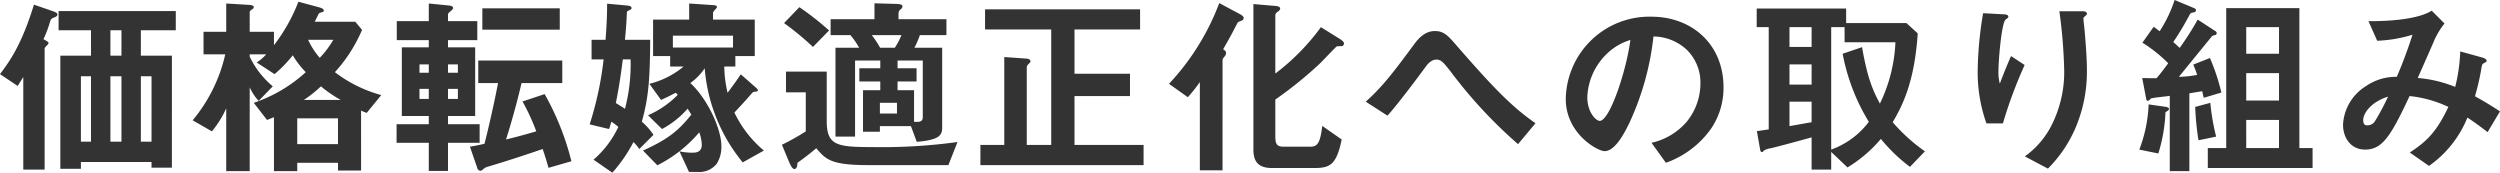 <svg xmlns="http://www.w3.org/2000/svg" width="386.55" height="26.7" viewBox="0 0 386.55 26.7">
  <path id="パス_834" data-name="パス 834" d="M-167.1-20.28v-2.97h-18.12v2.97h5.01v3.93h-4.74V1.14h3.18V.09h10.92V.96h3.15V-16.35h-4.8v-3.93Zm-8.4,17.22h-1.71V-13.17h1.71Zm0-13.29h-1.71v-3.93h1.71Zm4.65,13.29h-1.65V-13.17h1.65Zm-9.36,0h-1.56V-13.17h1.56Zm-5.19-19.65c0-.27-.33-.39-1.02-.63l-2.61-.9c-1.92,6.24-3.78,8.79-5.25,10.74l2.73,1.83c.51-.81.66-1.05.87-1.38V1.26h3.3V-17.4c0-.21.21-.39.3-.48.03-.03.3-.27.3-.42,0-.18-.09-.21-.78-.6a18.5,18.5,0,0,0,1.08-2.91c.12-.21.18-.3.57-.45C-185.73-22.32-185.4-22.44-185.4-22.71Zm50.07,12.45a20.833,20.833,0,0,1-7.17-3.54,23.088,23.088,0,0,0,4.2-6.54l-1.05-1.26h-6.27c.12-.21.63-1.29.66-1.29.06-.09.6-.21.69-.27a.254.254,0,0,0,.06-.18c0-.24-.39-.39-.69-.48l-3.24-.87a26.973,26.973,0,0,1-3.78,6.72v-2.07h-3.75V-23.1c0-.15.21-.3.33-.39.09-.06.3-.18.3-.33,0-.24-.18-.36-.81-.39l-3.45-.21v4.38h-3.51v3.48h3.36a24.232,24.232,0,0,1-5.04,10.2l2.97,1.71a15.073,15.073,0,0,0,2.22-3.57V1.5h3.63V-11.46a7.948,7.948,0,0,0,1.38,2.1l2.19-2.25a13.566,13.566,0,0,1-3.57-4.59v-.36h2.55a7.1,7.1,0,0,1-1.47,1.26l2.76,1.8a20.028,20.028,0,0,0,2.82-2.91A13.739,13.739,0,0,0-147-13.8a22.664,22.664,0,0,1-8.04,4.74L-153-6.42c.24-.06.3-.12,1.08-.42V1.5h3.6V.21h6.3v1.2h3.57V-7.86c.39.18.42.18.87.36Zm-6.69,7.59h-6.3V-6.66h6.3Zm-.72-16.14a14.333,14.333,0,0,1-2.1,2.79,11.614,11.614,0,0,1-1.8-2.79Zm1.14,9.3h-5.7a18.19,18.19,0,0,0,2.64-2.1A19.725,19.725,0,0,0-141.6-9.51Zm21.48,6.63V-5.76h-4.89V-7.02h4.2V-17.64h-4.2v-1.11h4.53v-2.94h-4.53v-1.02c0-.18.15-.3.39-.51.3-.24.39-.39.39-.51,0-.3-.42-.36-.75-.39l-3-.3v2.73h-4.95v2.94h4.95v1.11h-4.17V-7.02h4.17v1.26h-4.98v2.88h4.98V1.47h2.97V-2.88Zm-3.36-10.83h-1.53V-15h1.53Zm0,4.05h-1.53v-1.56h1.53Zm-4.5-4.05h-1.44V-15h1.44Zm0,4.05h-1.44v-1.56h1.44Zm20.25-10.71v-3.3H-119.7v3.3Zm1.8,20.34a41.268,41.268,0,0,0-4.14-10.38l-3.42,1.14a32.363,32.363,0,0,1,2.13,4.62c-2.1.6-3.09.87-4.68,1.26.72-2.25,1.68-5.61,2.4-8.73h6.3V-15.6h-12.99v3.48h3.06c-.6,3.12-1.47,6.96-2.1,9.39-.87.21-1.71.36-2.25.45l1.14,3.3a.509.509,0,0,0,.45.42c.21,0,.27-.06.57-.33a1.793,1.793,0,0,1,.72-.33c3.06-.9,7.08-2.25,8.37-2.7.33.99.63,1.92.9,2.91Zm29.76-1.65a17.6,17.6,0,0,1-4.56-5.88c1.32-1.41,1.68-1.8,2.67-2.94.24-.27.33-.27.72-.3a.232.232,0,0,0,.24-.21c0-.15-.27-.39-.42-.51l-2.22-1.95c-.63.96-1.47,2.1-2.04,2.85a18.222,18.222,0,0,1-.51-4.05h1.71v-1.62h3v-5.64h-6.45v-1.05c0-.15.21-.36.45-.63.09-.09.15-.15.15-.27,0-.24-.24-.27-.75-.3l-3.54-.24v2.49H-93.3v5.64h2.64v1.62h2.07A13.133,13.133,0,0,1-93.87-12l1.8,2.49c1.02-.45,1.56-.75,2.28-1.11a3.285,3.285,0,0,1,.3.33,14.635,14.635,0,0,1-4.59,3.15l2.16,2.13a13.871,13.871,0,0,0,3.96-3.15c.24.39.3.45.57.93-2.13,2.67-3.84,3.9-7.47,5.55L-92.64.6a20.682,20.682,0,0,0,6.48-5.1,6.35,6.35,0,0,1,.39,1.89c0,.99-.57,1.26-1.44,1.26a10.015,10.015,0,0,1-2.01-.21l1.47,3.18h1.23A3.45,3.45,0,0,0-83.46.36a4.894,4.894,0,0,0,.72-2.73c0-2.55-2.04-7.2-4.8-9.75a8.867,8.867,0,0,0,2.22-2.28A26.2,26.2,0,0,0-79.44.15Zm-4.77-15.93h-9.3v-1.83h9.3Zm-12.3,13.5a10.22,10.22,0,0,0-1.8-2.04c1.02-3.63,1.26-6.42,1.29-12.66h-3.9c.21-2.22.24-2.91.3-4.26,0-.06,0-.15.42-.33.18-.09.3-.18.3-.3,0-.3-.27-.36-.81-.42l-2.97-.27c0,1.86-.06,3.09-.24,5.58h-2.16v3.03h1.86a51.4,51.4,0,0,1-2.16,10.05l3,.72c.18-.48.21-.66.36-1.14a10.133,10.133,0,0,1,1.08.81,15.25,15.25,0,0,1-3.84,5.07l2.91,2.01A23.186,23.186,0,0,0-96.33-3a8.416,8.416,0,0,1,.9,1.08Zm-3.54-11.67a26.878,26.878,0,0,1-.87,7.65c-.42-.3-.54-.36-1.41-.9.3-1.5.63-3.21,1.08-6.75Zm48.84-3.75v-2.46h-7.41v-.93a.767.767,0,0,1,.3-.57c.21-.18.3-.27.3-.48,0-.33-.39-.36-1.17-.39l-3.15-.09v2.46h-6.78v2.46h3.06a12.365,12.365,0,0,1,1.35,1.95H-65.1V-3.84h3.03V-15.6h3.9v1.2h-3.24v2.04h3.24v1.35h-2.67v6.42h2.61v-.87h4.8l.9,2.43c3.18-.27,3.93-.87,3.93-2.13V-17.58h-4.29a14.143,14.143,0,0,0,.84-1.95ZM-51.6-6.87c0,.78-.54.78-1.35.75v-4.89H-55.5v-1.35h2.94V-14.4H-55.5v-1.2h3.9Zm-3.99-.54h-2.64V-9.06h2.64Zm-10.5-12.84a42.866,42.866,0,0,0-4.59-3.6l-2.37,2.46a44,44,0,0,1,4.47,3.69Zm11.19.72a10.682,10.682,0,0,1-1.02,1.95H-58.2a14.294,14.294,0,0,0-1.29-1.95ZM-46.23-3a85.99,85.99,0,0,1-13.17.78c-5.46,0-7.05-.24-7.05-4.02v-7.65h-6.3v3.21h3.06v6.03a34.462,34.462,0,0,1-3.69,2.07L-72.27.09c.18.42.48,1.08.81,1.08.42,0,.45-.54.48-.96,1.02-.72,1.92-1.41,2.91-2.25C-66.57-.3-65.82.57-59.97.57h12.33ZM-17.46.57V-2.55H-28.14v-7.56h8.58v-3.45h-8.58V-20.4H-18v-3.12H-41.97v3.12h10.23V-2.55h-3.78V-14.52c0-.3.18-.45.42-.69a.358.358,0,0,0,.15-.27c0-.3-.33-.39-.6-.42L-39-16.14V-2.55h-3.69V.57ZM13.53-18.24c0-.3-.51-.6-.63-.69L9.96-20.76a34.2,34.2,0,0,1-7.05,7.17v-9.03c0-.27.33-.51.45-.57.06-.06.3-.24.3-.42,0-.39-.54-.42-.96-.45l-3.18-.27v22.5c0,2.01.9,2.85,2.91,2.85H8.88c2.43,0,3.48-.42,4.29-4.41l-3-2.1C9.87-3,9.48-2.28,8.37-2.28H4.2c-1.05,0-1.29-.39-1.29-1.62V-9.57a61.122,61.122,0,0,0,6.84-5.52c.45-.42,2.52-2.64,2.67-2.7.15-.03.75-.03.87-.06A.453.453,0,0,0,13.53-18.24ZM-1.98-22.17c0-.27-.36-.48-.57-.6l-3.21-1.71A37.552,37.552,0,0,1-13.53-12l2.91,2.07a23.576,23.576,0,0,0,1.86-2.34V1.38h3.51V-15.6c0-.24.06-.33.39-.72a.811.811,0,0,0,.15-.48c0-.24-.18-.36-.45-.54,1.38-2.4,1.59-2.88,2.19-4.02.09-.18.15-.21.69-.42A.432.432,0,0,0-1.98-22.17ZM43.14-5.91c-3.72-2.55-6.72-5.73-12.09-11.88-1.44-1.68-2.07-2.37-3.48-2.37-1.71,0-2.76,1.47-3.21,2.07-2.94,3.96-4.74,6.42-7.47,8.85l3.36,2.16c1.59-1.74,4.83-6.09,5.82-7.44.27-.39.9-1.23,1.74-1.23.75,0,1.11.48,2.1,1.71A72.725,72.725,0,0,0,40.44-2.67Zm29.07-5.55c0-6.69-4.92-10.92-11.16-10.92A12.939,12.939,0,0,0,47.82-9.66c0,5.37,4.92,8.07,6,8.07,1.56,0,2.94-2.52,3.84-4.38a42.594,42.594,0,0,0,3.72-13.35,7.675,7.675,0,0,1,5.1,2.01,7.073,7.073,0,0,1,2.16,5.25,9.386,9.386,0,0,1-2.16,5.97,10.1,10.1,0,0,1-5.4,3.21L63.3.21a14.483,14.483,0,0,0,6.99-5.28A11.209,11.209,0,0,0,72.21-11.46Zm-14.4-7.32c-.6,4.68-3.18,12.51-4.74,12.51-.54,0-1.92-1.26-1.92-3.69a9.825,9.825,0,0,1,3-6.66A8.857,8.857,0,0,1,57.81-18.78ZM103.35-1.56a27.289,27.289,0,0,1-4.98-4.5c1.32-2.28,3.36-5.88,3.87-13.74l-1.74-1.59H91.17v-2.25H77.34v2.88H79.2V-4.95c-.9.12-.99.15-1.83.27l.48,2.73c.06.39.15.51.3.51.09,0,.21-.12.39-.3a3.234,3.234,0,0,1,.99-.3c.93-.21,4.59-1.2,6.3-1.68V1.26h3.03V-1.47L91.38.93a20.932,20.932,0,0,0,5.16-4.41,25.7,25.7,0,0,0,4.5,4.32ZM98.79-18.42a23.9,23.9,0,0,1-2.4,9.48c-1.2-2.25-1.95-4.11-2.76-8.73l-3,1.02A31.2,31.2,0,0,0,94.68-6.12a12.683,12.683,0,0,1-5.82,4.29V-20.76h2.07v2.34ZM85.83-11.88H82.41V-15h3.42Zm0-5.82H82.41v-3.06h3.42Zm0,11.64c-.75.12-1.17.21-3.42.6V-9.24h3.42Zm42.57-7.92c0-1.98-.18-4.2-.36-6.3-.03-.3-.18-1.56-.18-1.83s.54-.45.54-.72c0-.39-.54-.39-.63-.39h-3.63a78.272,78.272,0,0,1,.75,9.33,18.234,18.234,0,0,1-1.83,8.04A13.241,13.241,0,0,1,118.8-.78l3.57,1.89a20.087,20.087,0,0,0,4.2-6.15A22.128,22.128,0,0,0,128.4-13.98Zm-9.63-.93-2.1-1.38c-.75,1.68-1.35,3.24-1.74,4.26a6.759,6.759,0,0,1-.21-1.86c0-1.8.48-7.53,1.11-8.04.12-.12.42-.24.42-.45,0-.3-.45-.36-.63-.36l-3.27-.18a56.783,56.783,0,0,0-.84,8.88,23.651,23.651,0,0,0,1.35,8.16h2.55A69.472,69.472,0,0,1,118.77-14.91ZM163.29,1.02V-2.07h-2.04V-23.7H149.94V-2.07h-2.85V1.02ZM158.1-9.42h-5.07v-4.23h5.07Zm0-7.23h-5.07v-4.11h5.07Zm0,14.58h-5.07V-6.42h5.07Zm-8.91-8.58a31.713,31.713,0,0,0-1.77-5.34l-2.58,1.02a14.872,14.872,0,0,1,.6,1.59,16.4,16.4,0,0,1-2.82.3c.6-.75,5.13-6.3,5.16-6.33.06-.03.42-.12.51-.15a.321.321,0,0,0,.18-.27.366.366,0,0,0-.18-.3l-2.76-1.8a45.41,45.41,0,0,1-2.79,4.38,11.548,11.548,0,0,0-.99-.9,45.266,45.266,0,0,0,2.37-3.93c.3-.57.33-.6.78-.66.12-.03.36-.09.36-.33a.382.382,0,0,0-.27-.33l-3.03-1.26a20.768,20.768,0,0,1-2.31,4.83c-.48-.36-.75-.57-.93-.69l-1.74,2.46a22.111,22.111,0,0,1,3.99,3.18c-.57.78-1.11,1.5-1.8,2.31-1.08,0-1.38,0-2.22-.03l.63,3.3c.03.12.12.24.24.24.09,0,.21-.12.39-.27a.358.358,0,0,1,.27-.15c.75-.15,1.98-.24,2.73-.36V1.5h3.03V-10.53c.54-.09,1.32-.21,1.98-.33.06.21.18.75.24,1.02Zm-.81,6.81a34.089,34.089,0,0,1-.9-5.22l-2.34.63a43.536,43.536,0,0,0,.51,5.16Zm-7.29-4.29c0-.18-.33-.3-.63-.33l-2.52-.36a21.62,21.62,0,0,1-1.44,6.99l2.94.6a25.021,25.021,0,0,0,1.11-6.39C140.85-7.8,141.09-7.92,141.09-8.13Zm51.18.39c-1.29-.84-2.22-1.41-3.87-2.34a36.212,36.212,0,0,0,1.02-4.47c.09-.42.09-.48.33-.63.42-.21.45-.24.45-.39,0-.27-.42-.42-.72-.51l-3.36-.93a25.506,25.506,0,0,1-.78,5.49,19.3,19.3,0,0,0-5.79-1.38c.42-.93,2.55-5.76,2.58-5.88a12.228,12.228,0,0,1,1.56-2.55l-1.98-1.98c-1.62,1.05-5.16,1.65-9.78,1.62l1.35,3.03a20.938,20.938,0,0,0,5.46-.93,69.471,69.471,0,0,1-2.43,6.51,8.1,8.1,0,0,0-4.77,1.44A7.456,7.456,0,0,0,168-5.7c0,2.22,1.35,3.87,3.39,3.87,2.64,0,3.93-1.92,6.9-8.28a18.574,18.574,0,0,1,6,1.68c-1.8,3.81-3.33,5.34-5.97,7.05L181.29.69a16.729,16.729,0,0,0,5.94-7.47c.69.45,1.53,1.02,3.12,2.25Zm-17.31-2.28a34.068,34.068,0,0,1-1.98,3.72,1.368,1.368,0,0,1-1.26.72c-.21,0-.6-.03-.6-.81C171.12-7.5,172.38-9.21,174.96-10.02Z" transform="translate(194.28 24.96)" fill="#333"/>
</svg>

